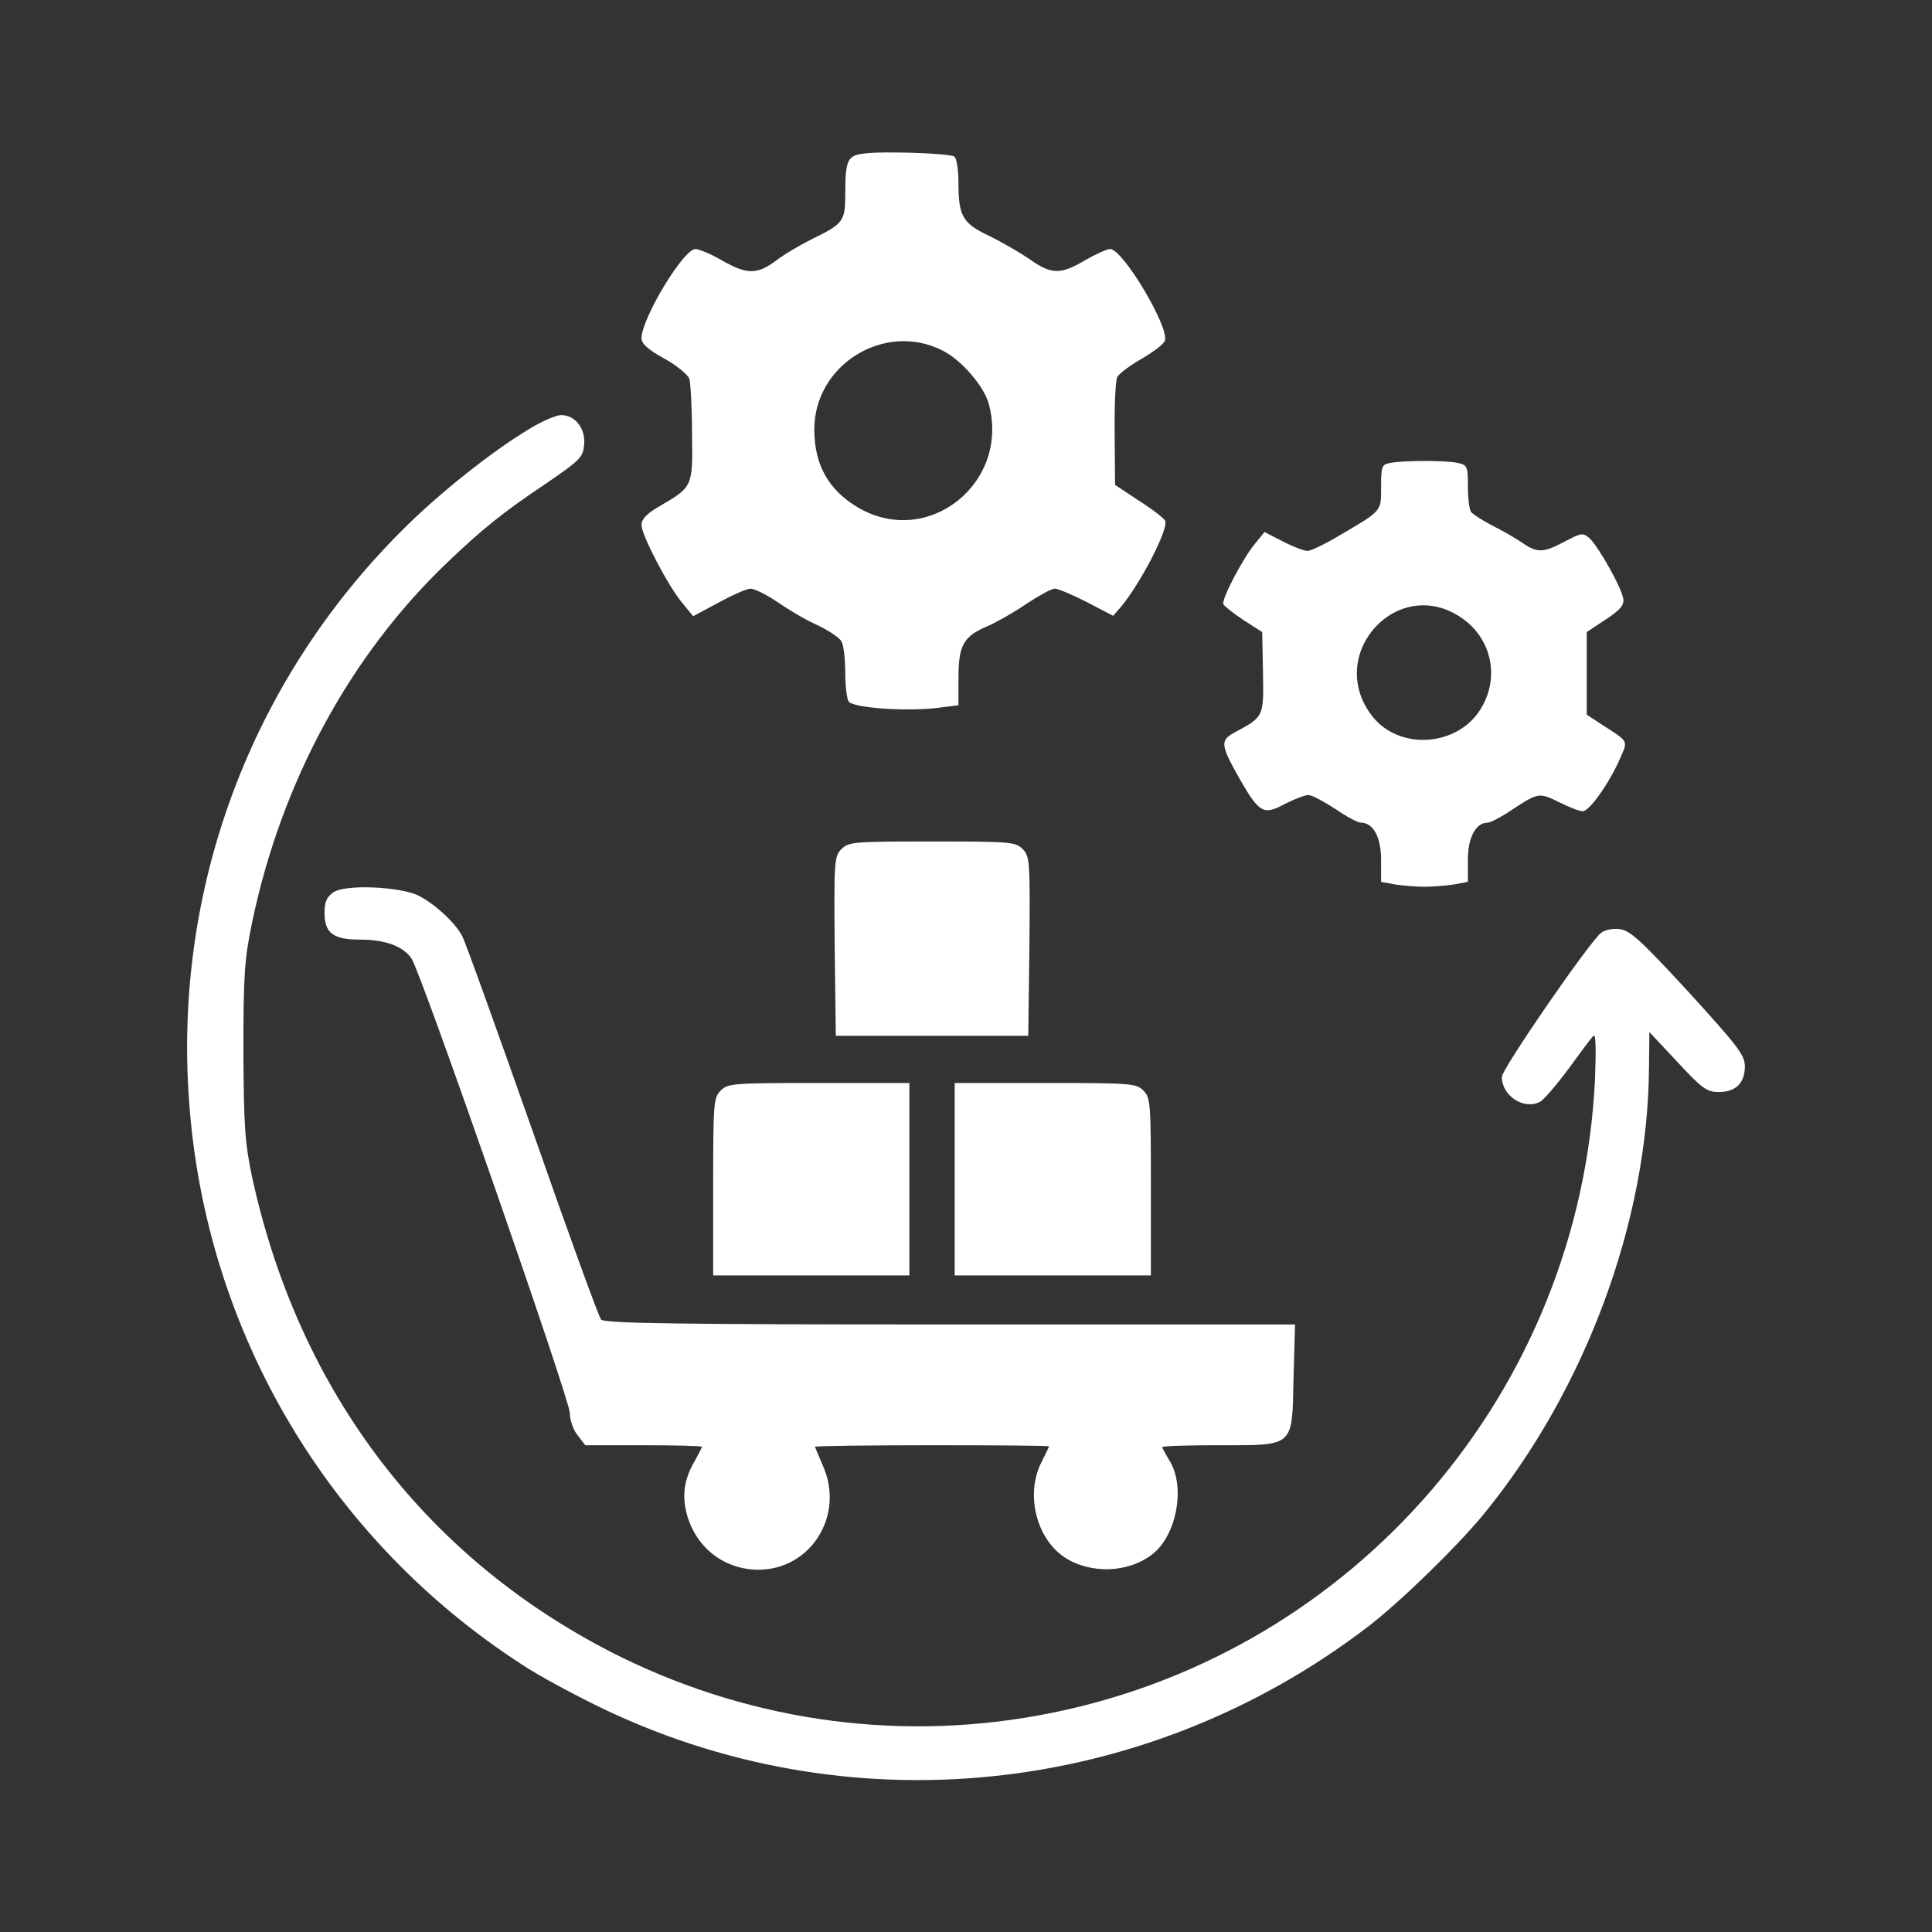 <svg width="60" height="60" viewBox="0 0 60 60" fill="none" xmlns="http://www.w3.org/2000/svg">
<rect x="0" y="0" width="60" height="60" fill="#333333" stroke="none"/>
<path d="M26.824 4.77C26.32 4.828 26.25 4.969 26.25 6.047C26.25 6.867 26.191 6.949 25.207 7.43C24.855 7.606 24.352 7.899 24.094 8.098C23.508 8.531 23.203 8.531 22.418 8.086C22.078 7.887 21.703 7.734 21.598 7.734C21.223 7.734 19.934 9.879 19.922 10.5C19.922 10.676 20.121 10.852 20.625 11.133C21.012 11.344 21.363 11.637 21.41 11.766C21.445 11.906 21.492 12.668 21.492 13.477C21.516 15.129 21.516 15.117 20.473 15.727C20.086 15.949 19.922 16.125 19.922 16.301C19.922 16.617 20.754 18.211 21.199 18.738L21.527 19.137L22.312 18.715C22.746 18.48 23.191 18.281 23.309 18.281C23.426 18.281 23.812 18.469 24.152 18.703C24.492 18.938 25.043 19.266 25.395 19.418C25.734 19.582 26.074 19.805 26.133 19.922C26.203 20.039 26.25 20.473 26.25 20.883C26.25 21.293 26.297 21.692 26.355 21.785C26.484 21.985 28.125 22.102 29.109 21.985L29.766 21.902V21.059C29.766 20.039 29.918 19.758 30.68 19.442C30.973 19.313 31.523 18.996 31.898 18.738C32.273 18.492 32.66 18.281 32.754 18.281C32.859 18.281 33.305 18.469 33.762 18.703L34.57 19.125L34.805 18.855C35.414 18.129 36.281 16.453 36.188 16.184C36.176 16.113 35.812 15.832 35.391 15.563L34.629 15.059L34.617 13.477C34.605 12.61 34.641 11.813 34.699 11.707C34.758 11.602 35.098 11.344 35.449 11.145C35.812 10.934 36.141 10.688 36.176 10.582C36.328 10.184 34.875 7.734 34.477 7.734C34.371 7.734 34.02 7.899 33.691 8.086C32.941 8.531 32.648 8.531 31.98 8.051C31.688 7.852 31.125 7.524 30.738 7.336C29.895 6.938 29.766 6.715 29.766 5.684C29.766 5.274 29.707 4.899 29.637 4.863C29.484 4.758 27.398 4.688 26.824 4.77ZM29.273 10.887C29.859 11.18 30.551 11.988 30.703 12.527C31.383 14.988 28.828 17.039 26.648 15.762C25.734 15.223 25.289 14.438 25.289 13.336C25.289 11.32 27.48 9.973 29.273 10.887Z" fill="white"/>
<path d="M16.453 13.312C15.293 14.004 13.594 15.352 12.481 16.477C7.793 21.152 5.391 27.574 5.871 34.184C6.375 41.355 10.207 47.824 16.242 51.715C16.699 52.02 17.719 52.57 18.504 52.957C26.262 56.777 35.531 55.84 42.481 50.52C43.453 49.781 45.246 48.035 46.066 47.039C49.242 43.16 51.188 37.898 51.211 33.129L51.223 32.051L52.09 32.977C52.863 33.809 53.004 33.914 53.379 33.914C53.906 33.914 54.188 33.633 54.188 33.117C54.188 32.766 53.977 32.496 52.43 30.797C50.93 29.168 50.613 28.887 50.285 28.852C50.074 28.828 49.828 28.887 49.723 28.969C49.336 29.285 46.641 33.199 46.641 33.445C46.641 34.031 47.32 34.477 47.824 34.219C47.953 34.148 48.352 33.68 48.715 33.188C49.078 32.695 49.418 32.227 49.488 32.168C49.559 32.086 49.57 32.555 49.535 33.516C49.066 43.172 42.129 51.27 32.684 53.191C28.137 54.117 23.461 53.508 19.277 51.457C13.313 48.504 9.293 43.289 7.828 36.551C7.606 35.484 7.57 34.992 7.559 32.637C7.559 30.258 7.594 29.789 7.828 28.652C8.742 24.27 10.887 20.332 13.899 17.461C14.977 16.43 15.633 15.902 16.981 15C18.023 14.285 18.106 14.203 18.141 13.805C18.188 13.301 17.86 12.891 17.426 12.891C17.273 12.891 16.84 13.078 16.453 13.312Z" fill="white"/>
<path d="M43.16 14.379C42.914 14.426 42.891 14.496 42.891 15.117C42.891 15.891 42.938 15.844 41.578 16.641C41.145 16.898 40.711 17.109 40.606 17.109C40.5 17.109 40.16 16.98 39.844 16.816L39.27 16.523L38.965 16.898C38.613 17.32 37.934 18.598 37.992 18.762C38.016 18.82 38.297 19.043 38.613 19.254L39.199 19.629L39.223 20.883C39.246 22.277 39.258 22.254 38.321 22.758C37.887 23.004 37.899 23.133 38.531 24.246C39.117 25.254 39.246 25.324 39.914 24.961C40.219 24.809 40.547 24.68 40.653 24.691C40.758 24.703 41.133 24.902 41.473 25.125C41.813 25.359 42.164 25.547 42.258 25.547C42.645 25.547 42.891 25.992 42.891 26.707V27.387L43.336 27.469C43.571 27.504 43.981 27.539 44.238 27.539C44.496 27.539 44.906 27.504 45.153 27.469L45.586 27.387V26.707C45.586 26.004 45.832 25.547 46.207 25.547C46.289 25.547 46.629 25.371 46.957 25.148C47.778 24.609 47.801 24.609 48.422 24.914C48.727 25.066 49.055 25.195 49.149 25.195C49.359 25.195 49.957 24.352 50.297 23.59C50.566 22.969 50.613 23.062 49.688 22.465L49.278 22.195V20.918V19.629L49.863 19.242C50.309 18.949 50.438 18.797 50.414 18.609C50.379 18.281 49.653 16.992 49.371 16.723C49.16 16.535 49.113 16.547 48.598 16.816C47.941 17.168 47.742 17.18 47.285 16.863C47.098 16.734 46.676 16.488 46.348 16.324C46.031 16.16 45.727 15.961 45.68 15.891C45.633 15.82 45.586 15.469 45.586 15.105C45.586 14.461 45.574 14.438 45.223 14.367C44.824 14.297 43.582 14.297 43.16 14.379ZM45.399 19.195C46.301 19.816 46.571 20.977 46.031 21.938C45.34 23.191 43.453 23.344 42.598 22.219C41.145 20.297 43.43 17.824 45.399 19.195Z" fill="white"/>
<path d="M26.133 26.367C25.91 26.59 25.899 26.73 25.922 29.391L25.957 32.168H28.945H31.934L31.969 29.391C31.992 26.73 31.981 26.59 31.758 26.367C31.535 26.145 31.371 26.133 28.945 26.133C26.52 26.133 26.356 26.145 26.133 26.367Z" fill="white"/>
<path d="M10.348 27.715C10.148 27.855 10.078 28.02 10.078 28.348C10.078 28.98 10.348 29.18 11.18 29.18C11.965 29.18 12.539 29.391 12.785 29.777C13.102 30.27 17.695 43.465 17.695 43.875C17.695 44.098 17.801 44.402 17.941 44.578L18.176 44.883H19.992C20.988 44.883 21.797 44.906 21.797 44.93C21.797 44.965 21.691 45.164 21.574 45.375C21.246 45.938 21.176 46.43 21.328 47.016C21.609 48.059 22.477 48.738 23.543 48.75C25.184 48.75 26.238 47.062 25.559 45.527C25.43 45.223 25.312 44.953 25.312 44.93C25.312 44.906 26.953 44.883 28.945 44.883C30.949 44.883 32.578 44.895 32.578 44.918C32.578 44.93 32.473 45.152 32.344 45.41C31.84 46.395 32.18 47.777 33.059 48.363C33.867 48.891 35.051 48.855 35.801 48.258C36.539 47.672 36.82 46.184 36.328 45.375C36.199 45.164 36.094 44.965 36.094 44.941C36.094 44.906 36.879 44.883 37.84 44.883C40.219 44.883 40.125 44.965 40.172 42.785L40.219 41.133H29.496C21.059 41.133 18.75 41.098 18.668 40.98C18.598 40.91 17.637 38.262 16.535 35.109C15.422 31.957 14.449 29.238 14.355 29.074C14.145 28.664 13.512 28.078 13.008 27.82C12.422 27.527 10.699 27.457 10.348 27.715Z" fill="white"/>
<path d="M22.383 33.867C22.16 34.09 22.148 34.254 22.148 36.855V39.609H25.195H28.242V36.621V33.633H25.43C22.77 33.633 22.605 33.645 22.383 33.867Z" fill="white"/>
<path d="M29.648 36.621V39.609H32.695H35.742V36.855C35.742 34.254 35.73 34.09 35.508 33.867C35.285 33.645 35.121 33.633 32.461 33.633H29.648V36.621Z" fill="white"/>
</svg>
